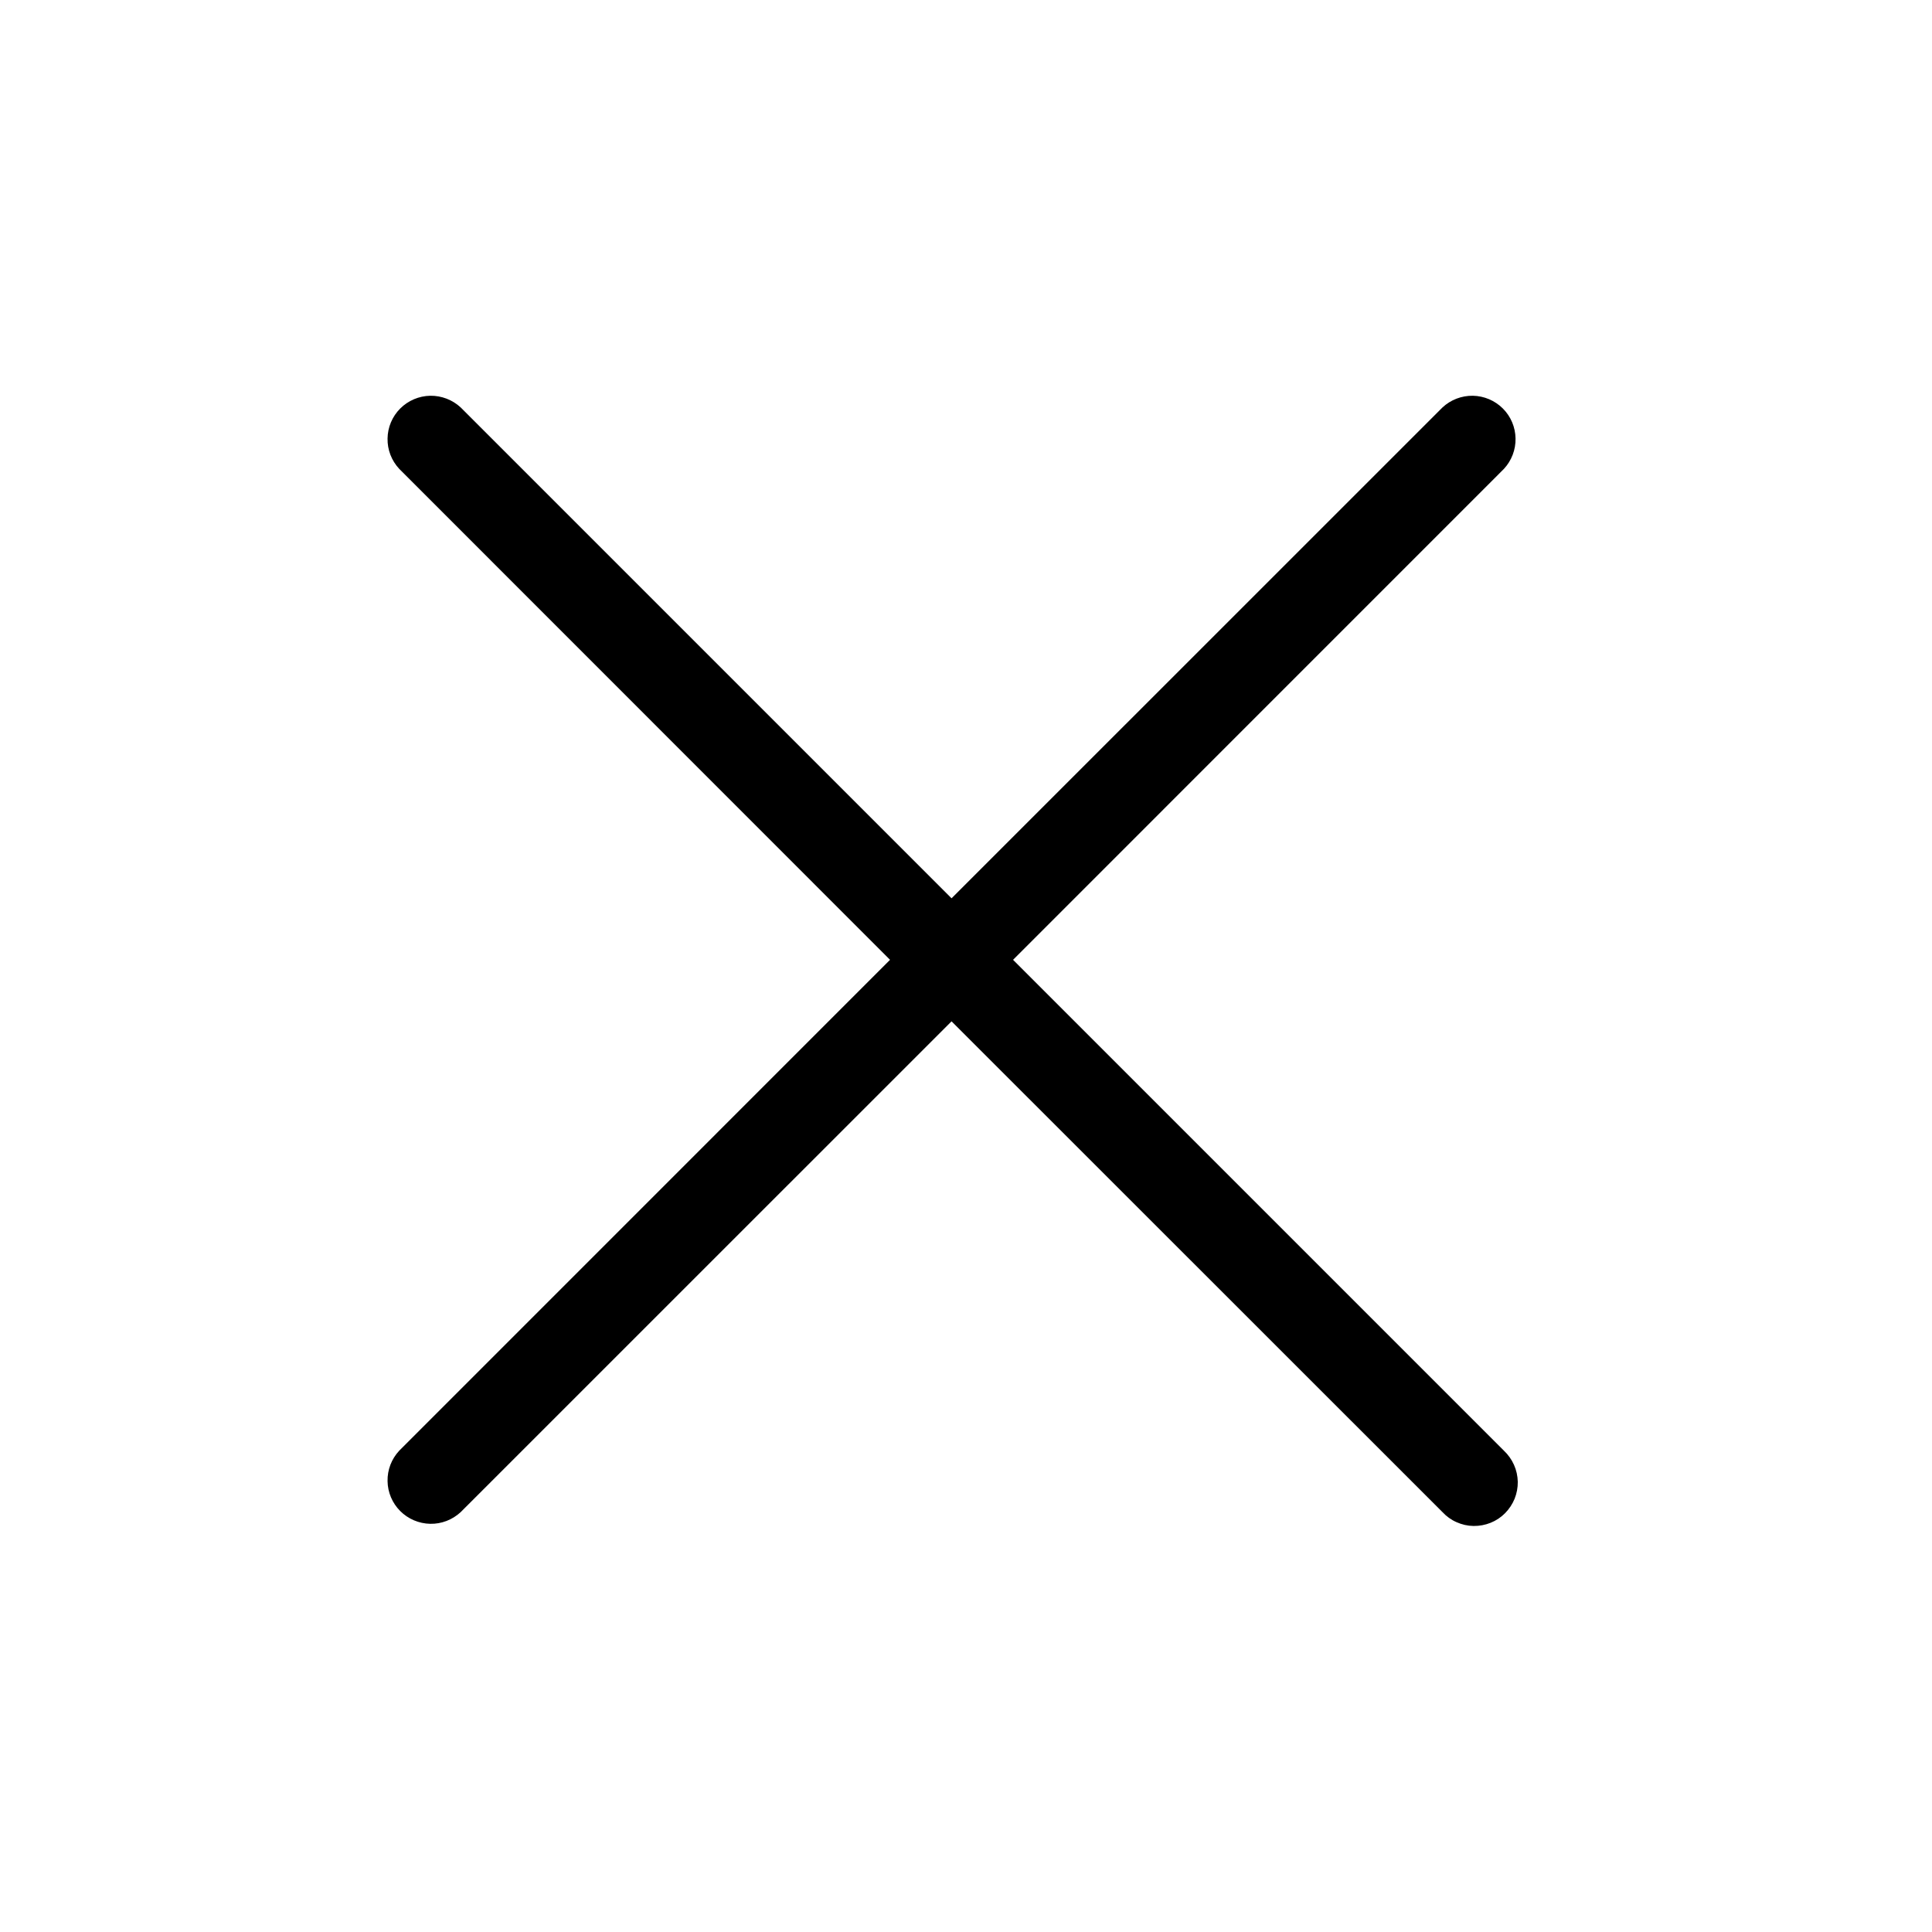 <?xml version="1.0" encoding="UTF-8"?> <svg xmlns="http://www.w3.org/2000/svg" width="25" height="25" viewBox="0 0 25 25" fill="none"><path d="M19.461 18.772C19.516 18.824 19.56 18.886 19.591 18.955C19.622 19.024 19.638 19.098 19.64 19.174C19.641 19.249 19.627 19.324 19.599 19.394C19.57 19.464 19.528 19.528 19.475 19.581C19.422 19.635 19.358 19.677 19.288 19.705C19.218 19.733 19.143 19.747 19.067 19.746C18.992 19.745 18.917 19.728 18.848 19.697C18.779 19.667 18.717 19.622 18.666 19.567L12.313 13.216L5.961 19.567C5.854 19.666 5.713 19.721 5.567 19.718C5.421 19.715 5.282 19.656 5.179 19.553C5.076 19.45 5.017 19.311 5.015 19.166C5.012 19.02 5.066 18.879 5.166 18.772L11.517 12.42L5.166 6.067C5.066 5.96 5.012 5.819 5.015 5.674C5.017 5.528 5.076 5.389 5.179 5.286C5.282 5.183 5.421 5.124 5.567 5.121C5.713 5.119 5.854 5.173 5.961 5.272L12.313 11.624L18.666 5.272C18.772 5.173 18.913 5.119 19.059 5.121C19.205 5.124 19.344 5.183 19.447 5.286C19.55 5.389 19.609 5.528 19.611 5.674C19.614 5.819 19.56 5.96 19.461 6.067L13.109 12.42L19.461 18.772Z" fill="black"></path></svg> 